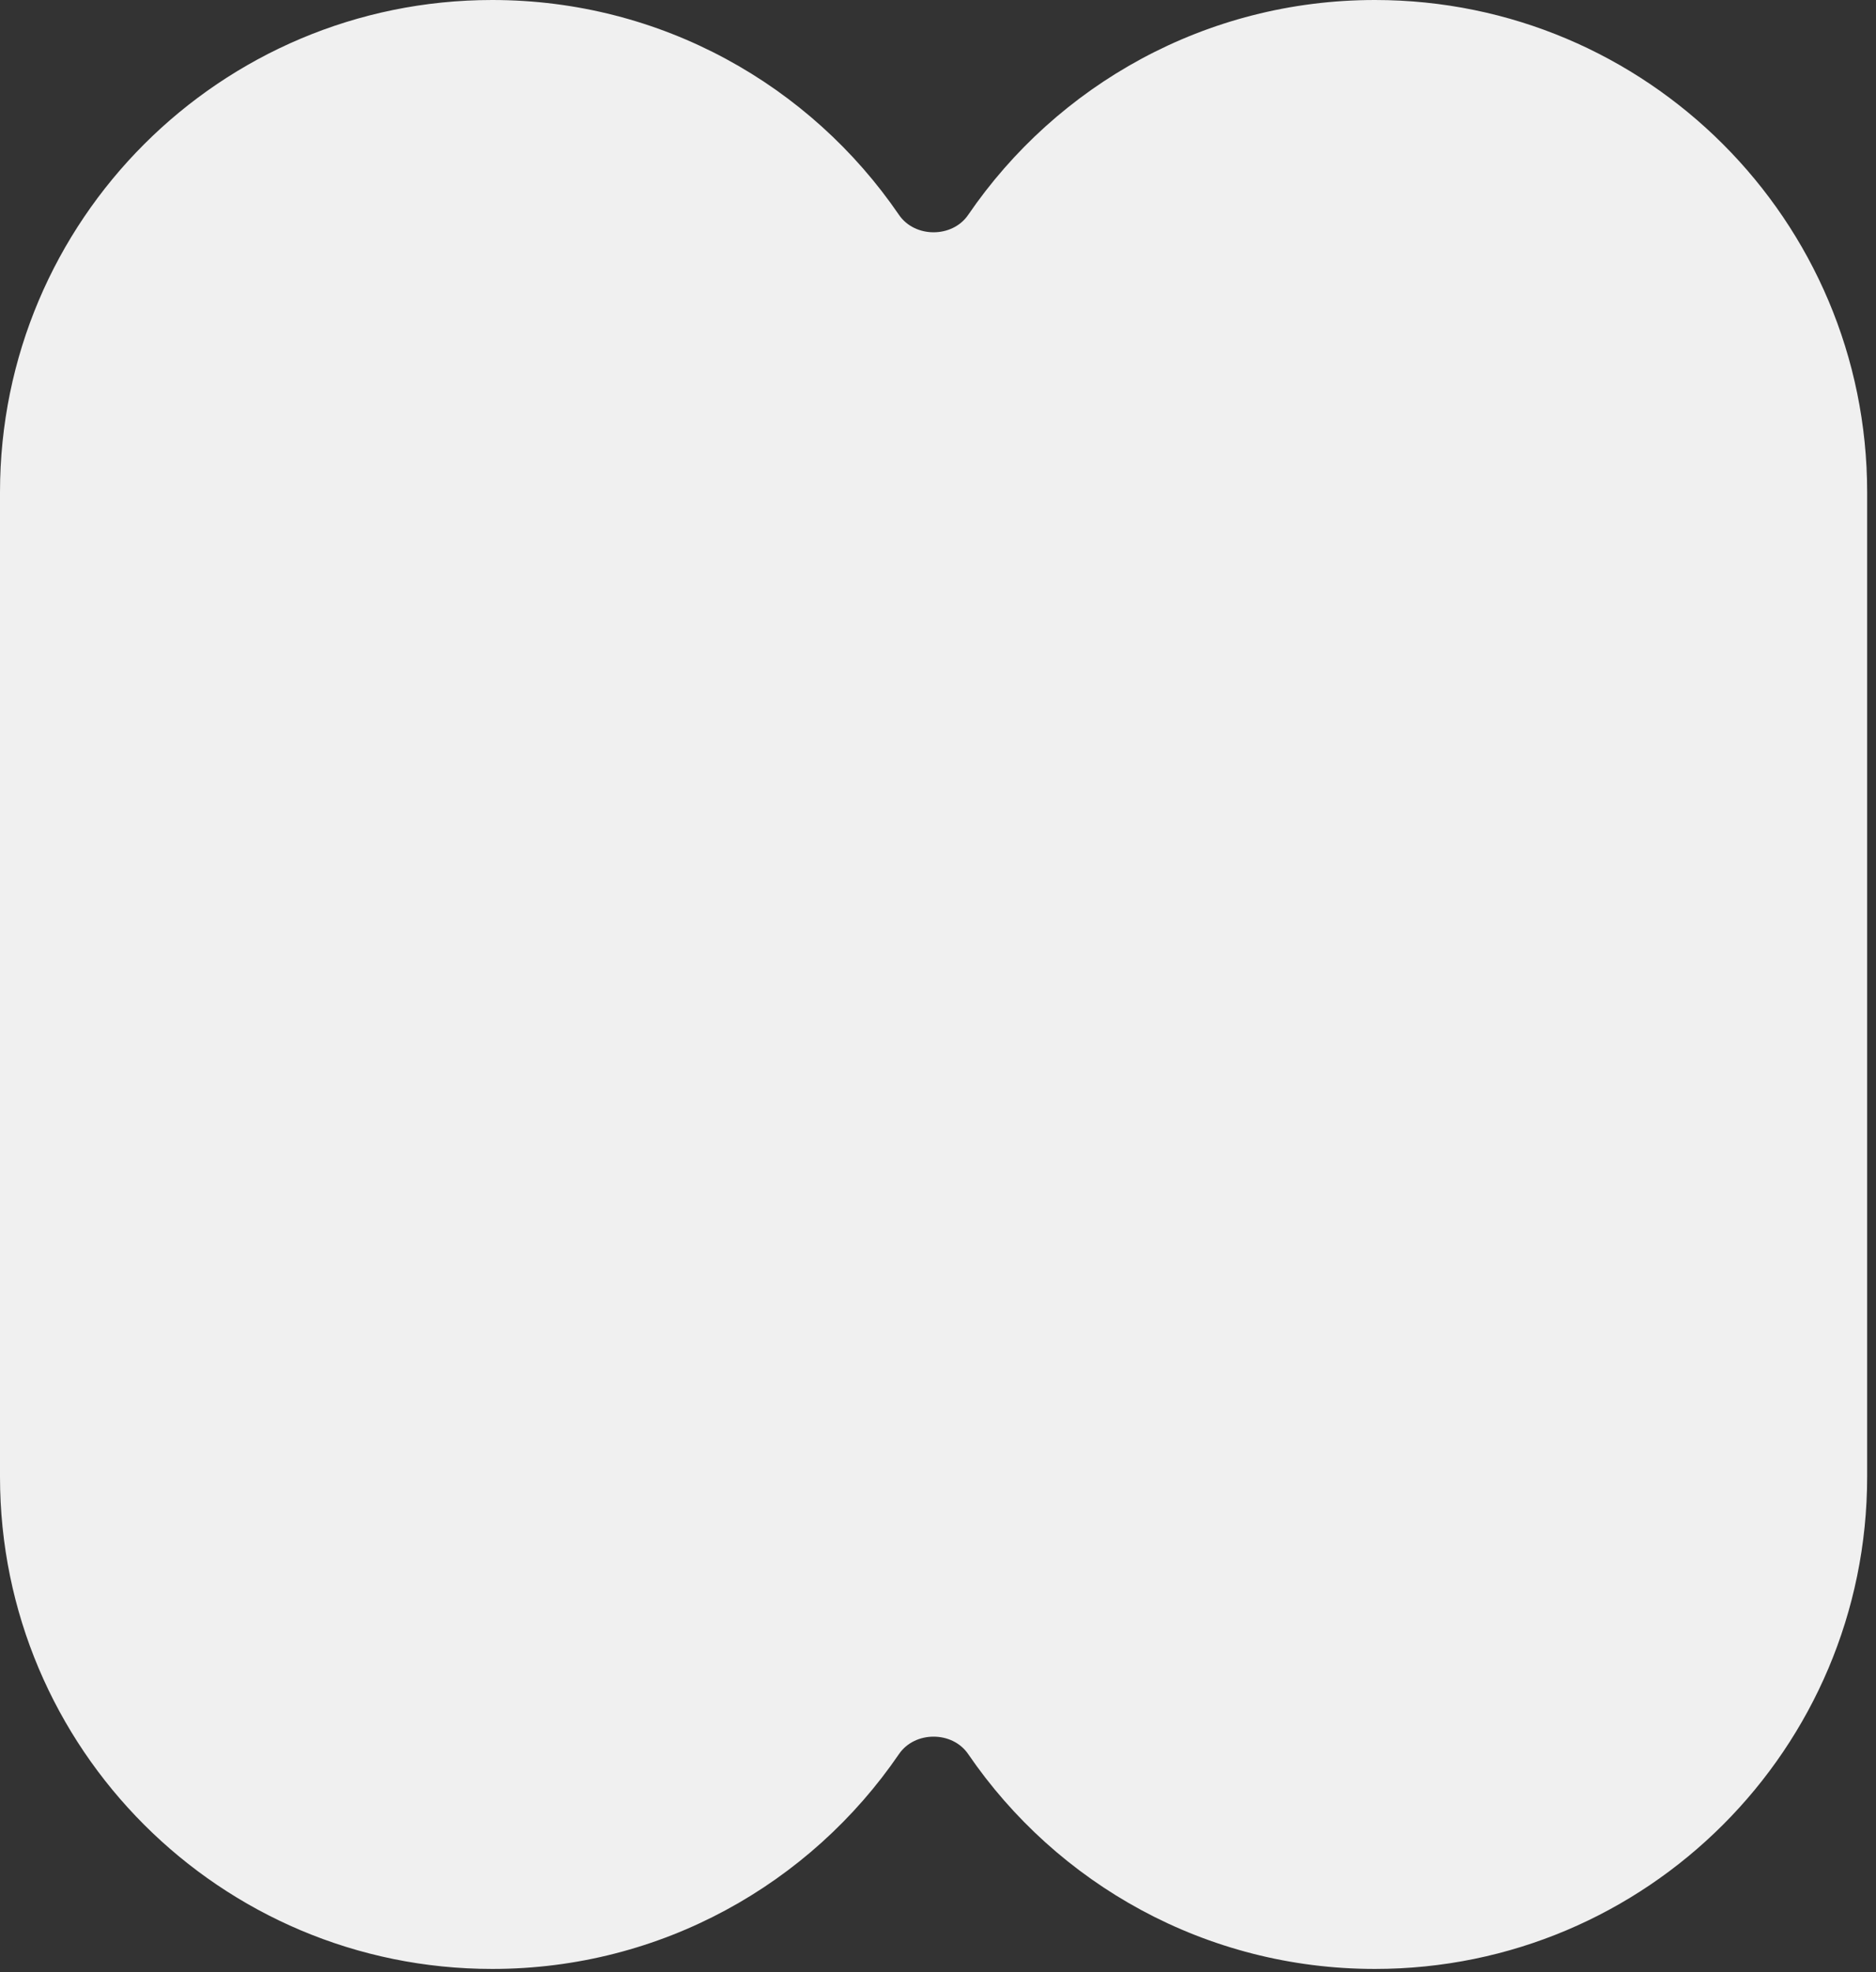 <?xml version="1.0" encoding="UTF-8"?>
<svg xmlns="http://www.w3.org/2000/svg" width="117" height="123" viewBox="0 0 117 123" fill="none">
  <rect x="0" y="0" width="117" height="123" fill="#333333" stroke="none"/>
  <path d="M116.448 30.7C116.448 13.745 102.703 7.41133e-07 85.748 0C75.209 -4.6069e-07 65.91 5.311 60.382 13.402C59.394 14.849 57.055 14.849 56.067 13.402C50.538 5.311 41.239 3.49368e-06 30.7 3.49368e-06C13.745 1.4106e-06 4.02582e-06 13.745 4.02582e-06 30.7L0 92.1C-7.41133e-07 109.055 13.745 122.8 30.7 122.8C41.239 122.8 50.538 117.489 56.067 109.398C57.055 107.951 59.394 107.951 60.382 109.398C65.91 117.489 75.209 122.8 85.748 122.8C102.703 122.8 116.448 109.055 116.448 92.1V30.7Z" fill="#F0F0F0"></path>
</svg>
